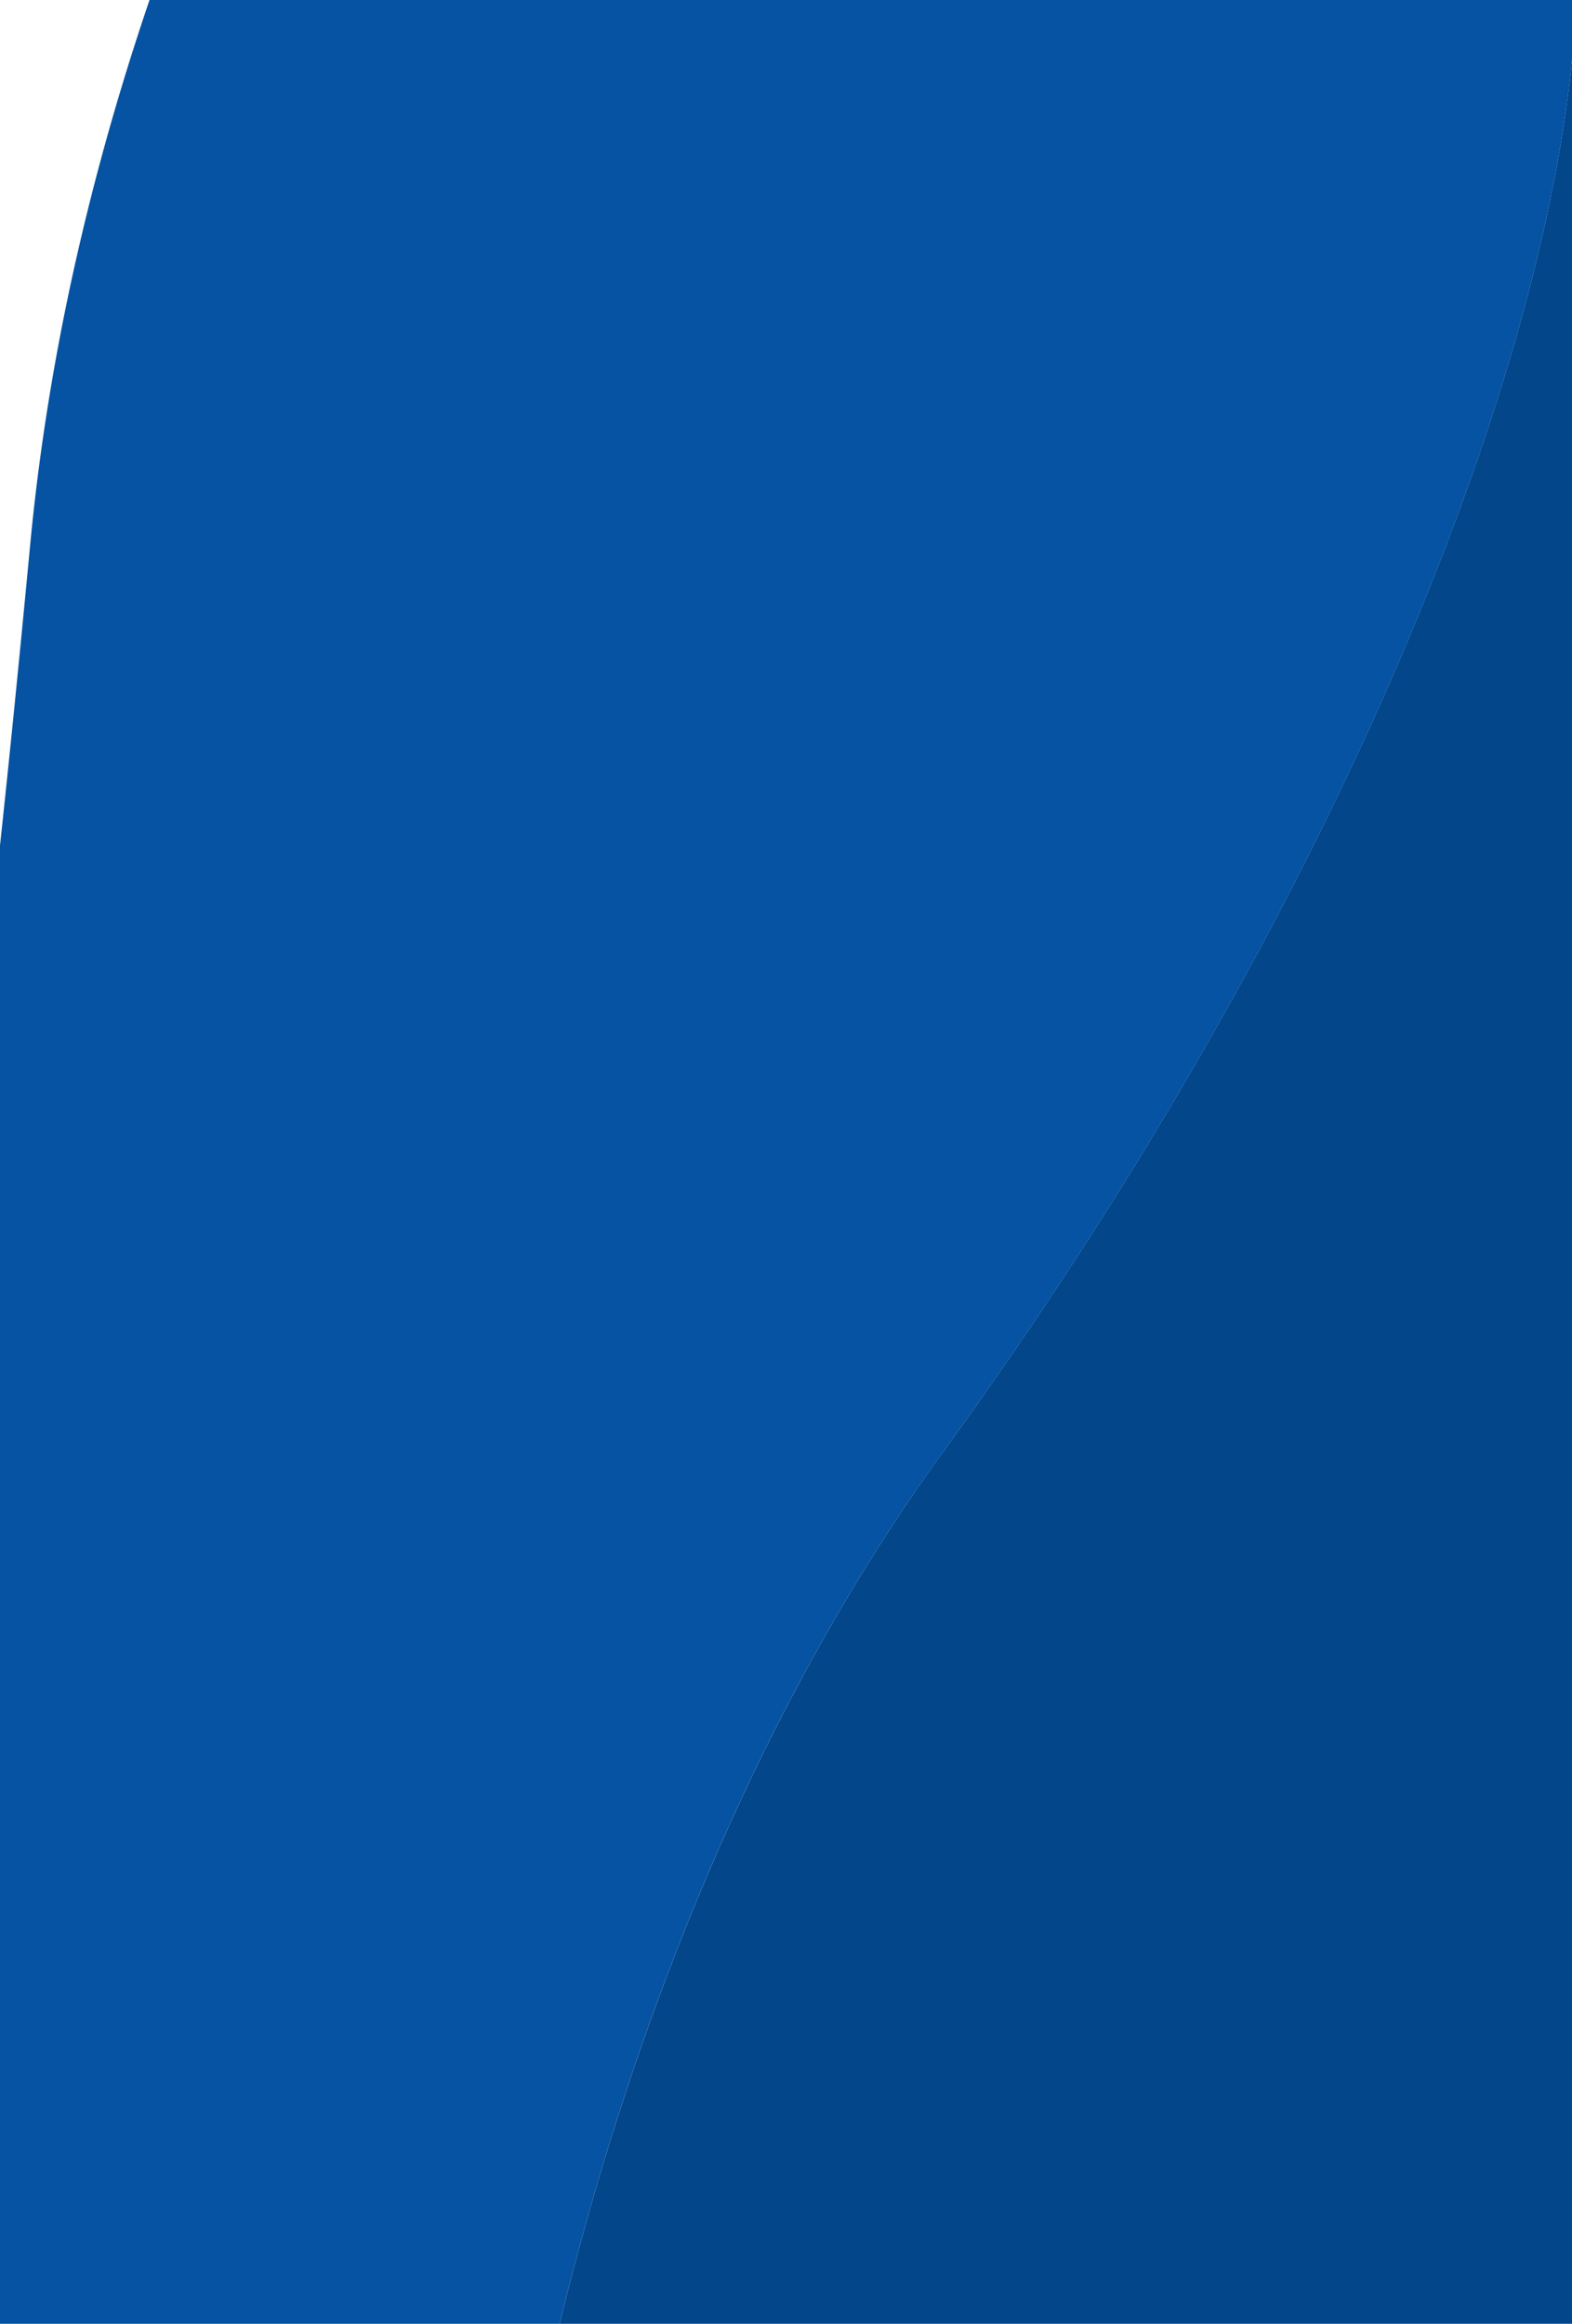<svg xmlns="http://www.w3.org/2000/svg" xmlns:xlink="http://www.w3.org/1999/xlink" width="69" height="102" viewBox="0 0 69 102">
  <defs>
    <clipPath id="clip-path">
      <rect id="Rectángulo_1648" data-name="Rectángulo 1648" width="69" height="102" transform="translate(1851 166)" fill="#fff"/>
    </clipPath>
  </defs>
  <g id="figurebannerInternas" transform="translate(-1851 -166)" clip-path="url(#clip-path)">
    <g id="Grupo_10840" data-name="Grupo 10840" transform="translate(0 0.465)">
      <path id="onda_izda" data-name="onda izda" d="M43.882,157.535s3.044-28.908,19.279-51.279S89.192,60.8,90.761,45.173V0H52.252S26.638,28.836,23.082,66.481s-6.341,51.138-12.936,63.912A142.109,142.109,0,0,0,0,157.535Z" transform="translate(1829.239 123)" fill="#0553a2"/>
      <path id="onda_dcha" data-name="onda dcha" d="M19.277,61.083C3.044,83.465,0,112.362,0,112.362H46.879V0c-1.569,15.626-11.367,38.71-27.6,61.083" transform="translate(1873.121 168.173)" fill="#03468a"/>
    </g>
  </g>
</svg>
